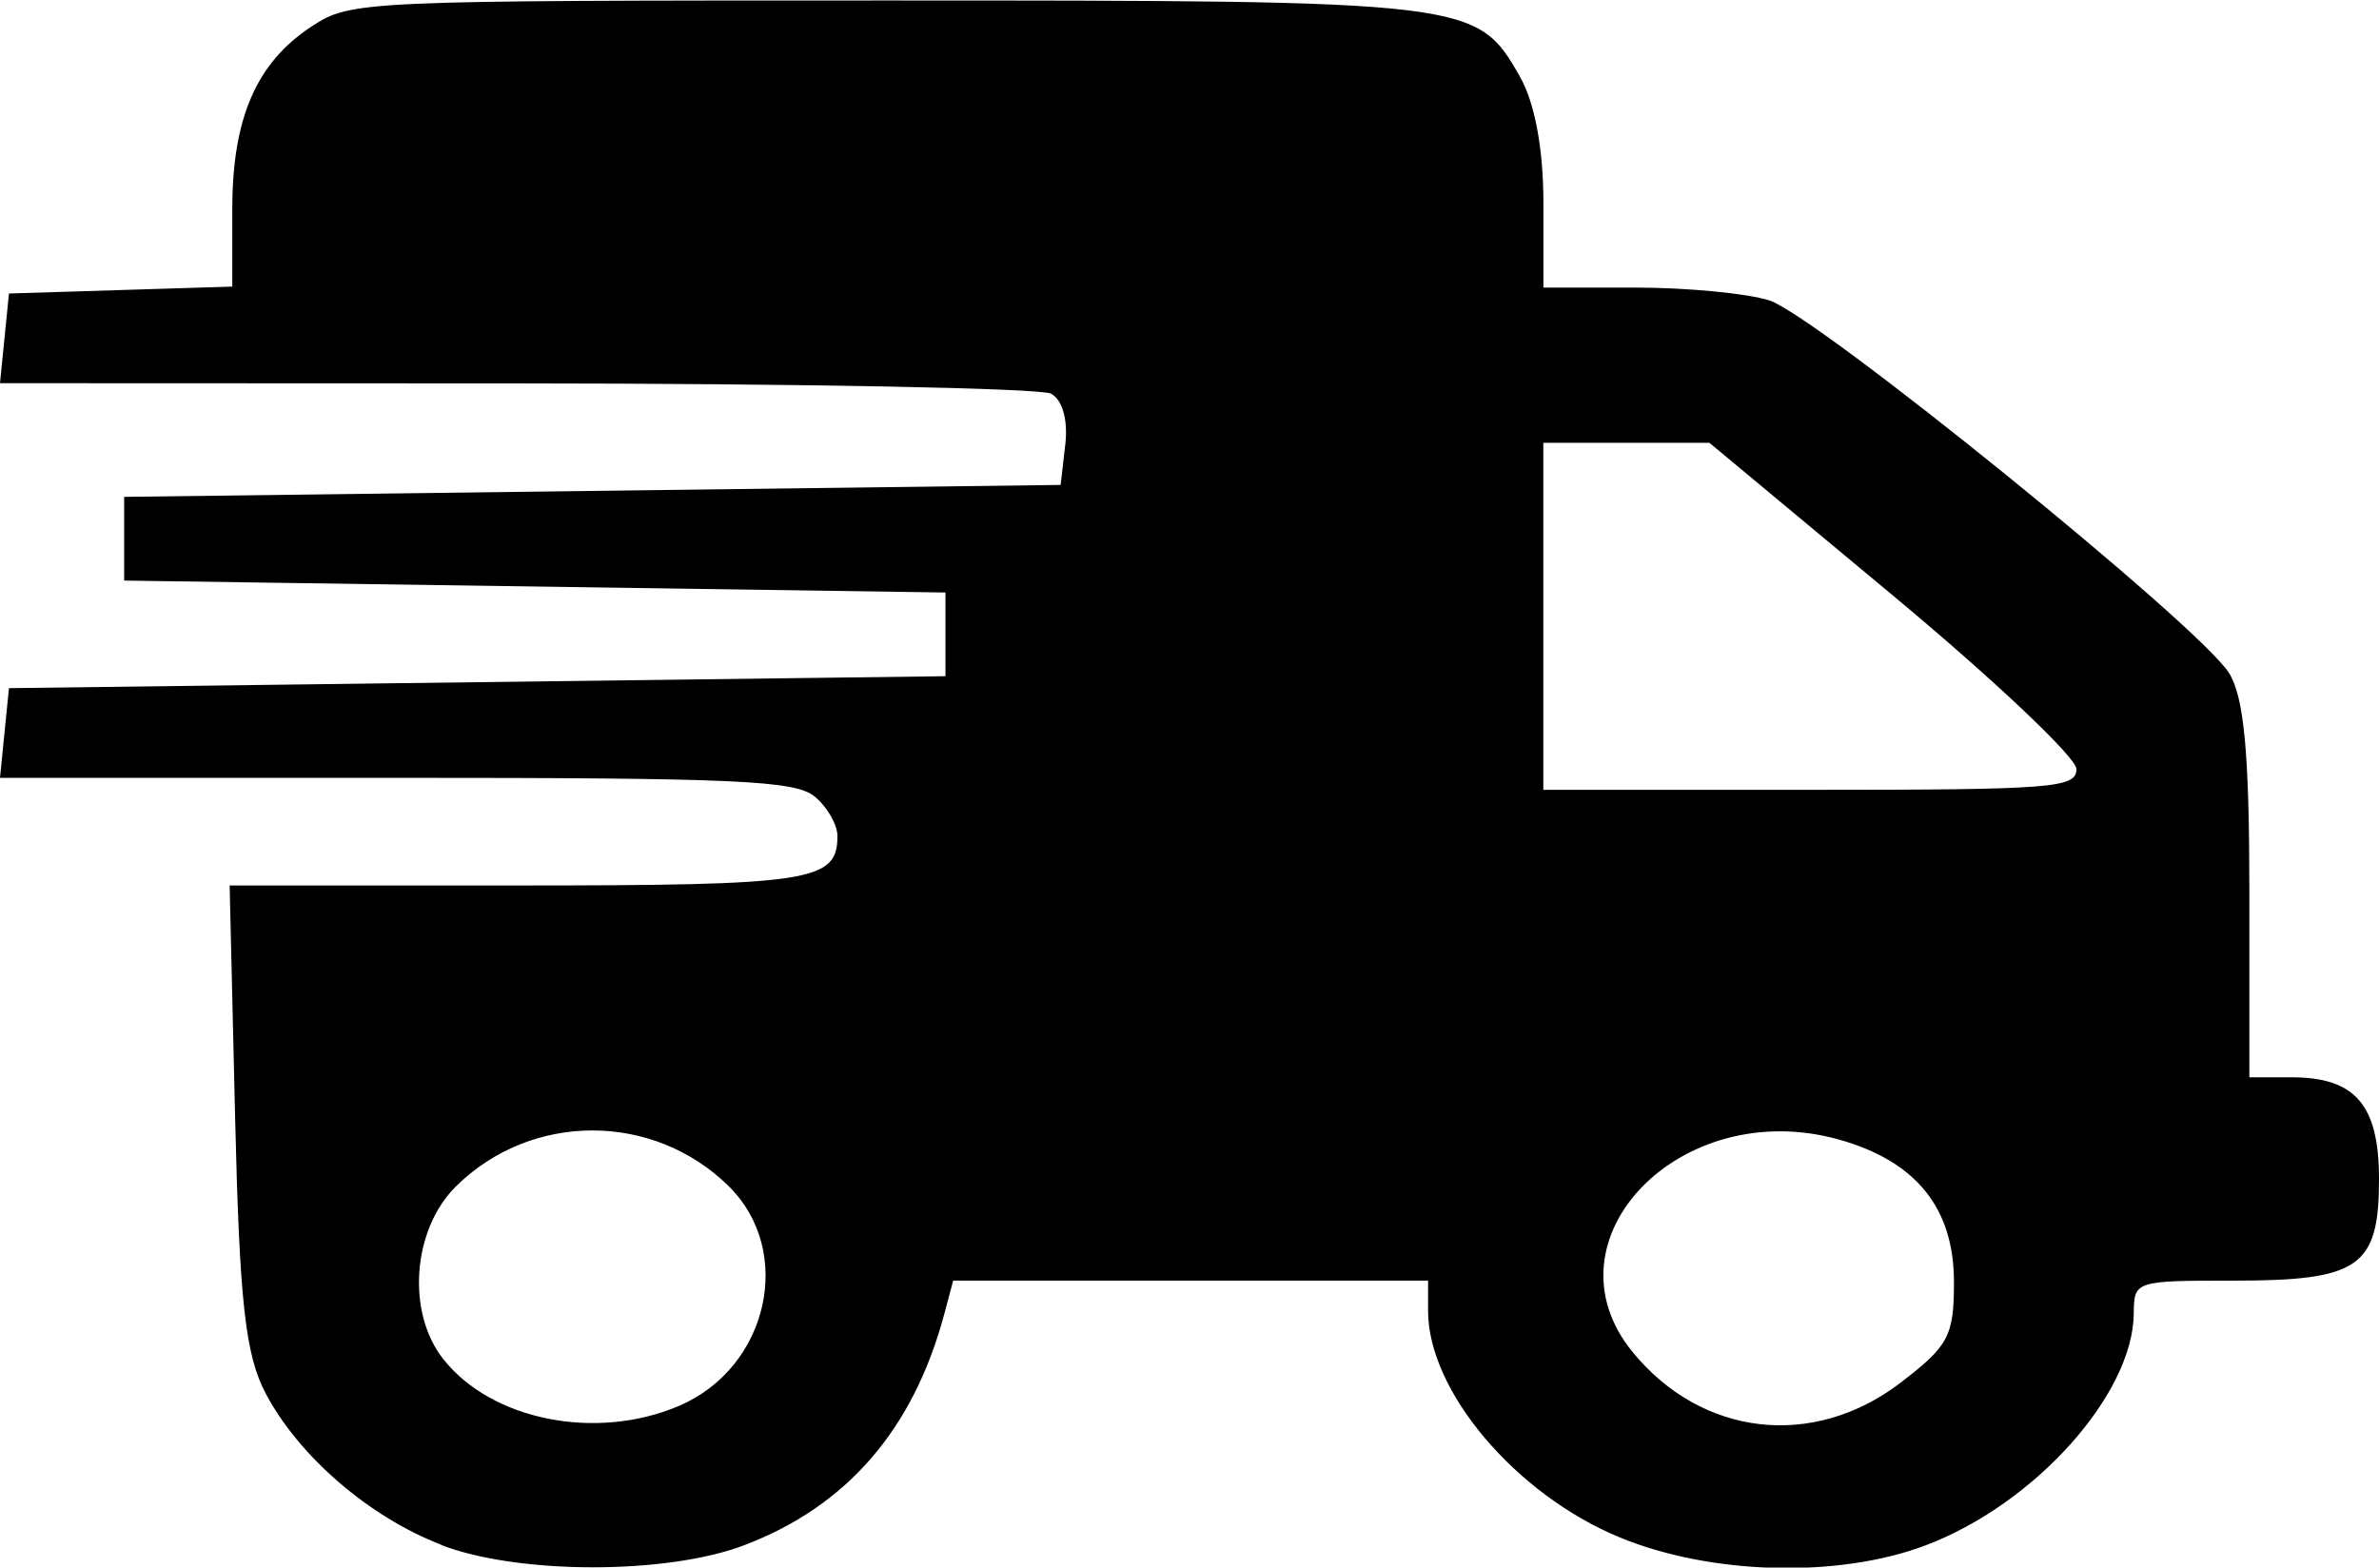 <svg xmlns="http://www.w3.org/2000/svg" xml:space="preserve" id="svg1252" version="1.1" viewBox="0 0 35.067 23.11" height="23.11mm" width="35.067mm"><defs id="defs1249"></defs><g transform="translate(38.797,141.34)" id="layer1"><path id="path2337" d="m -32.294,-118.567 c -1.057,-0.407 -2.092,-1.298 -2.583,-2.223 -0.304,-0.573 -0.39,-1.345 -0.455,-4.101 l -0.08,-3.395 h 4.225 c 4.357,0 4.734,-0.058 4.734,-0.728 0,-0.168 -0.15,-0.43 -0.334,-0.582 -0.287,-0.239 -1.148,-0.277 -6.172,-0.277 h -5.838 l 0.066,-0.661 0.066,-0.661 6.902,-0.088 6.902,-0.088 v -0.617 -0.617 l -6.053,-0.088 -6.053,-0.088 v -0.617 -0.617 l 6.902,-0.088 6.902,-0.088 0.069,-0.599 c 0.041,-0.36 -0.043,-0.658 -0.212,-0.747 -0.155,-0.081 -3.704,-0.149 -7.886,-0.151 l -7.605,-0.003 0.066,-0.661 0.066,-0.661 1.646,-0.051 1.646,-0.051 v -1.145 c 0,-1.34 0.357,-2.159 1.171,-2.691 0.576,-0.377 0.704,-0.382 8.425,-0.382 8.688,0 8.746,0.007 9.383,1.121 0.22,0.385 0.347,1.066 0.347,1.86 v 1.252 h 1.367 c 0.752,0 1.634,0.085 1.961,0.188 0.693,0.219 6.333,4.789 6.777,5.492 0.223,0.352 0.301,1.193 0.301,3.219 v 2.743 h 0.622 c 0.939,0 1.289,0.407 1.289,1.499 0,1.298 -0.288,1.499 -2.139,1.499 -1.463,0 -1.471,0.003 -1.476,0.485 -0.012,1.196 -1.463,2.812 -3.07,3.418 -1.288,0.486 -3.169,0.436 -4.512,-0.12 -1.532,-0.634 -2.82,-2.158 -2.82,-3.337 v -0.447 h -3.5 -3.5 l -0.129,0.485 c -0.456,1.709 -1.438,2.844 -2.958,3.419 -1.144,0.433 -3.329,0.43 -4.46,-0.006 z m 3.511,-2.049 c 1.313,-0.564 1.699,-2.278 0.729,-3.235 -1.112,-1.098 -2.909,-1.098 -4.021,0 -0.643,0.635 -0.734,1.856 -0.189,2.546 0.715,0.907 2.261,1.212 3.481,0.689 z m 17.995,-0.336 c 0.714,-0.543 0.793,-0.692 0.793,-1.486 0,-1.095 -0.561,-1.787 -1.706,-2.105 -2.326,-0.646 -4.383,1.481 -3.031,3.135 1.018,1.246 2.658,1.436 3.944,0.457 z m 2.598,-9.051 c 0,-0.168 -1.217,-1.319 -2.705,-2.558 l -2.705,-2.251 h -1.224 -1.224 v 2.558 2.558 h 3.929 c 3.588,0 3.929,-0.027 3.929,-0.306 z" style="fill:#000000;stroke-width:0.194"></path></g></svg>
